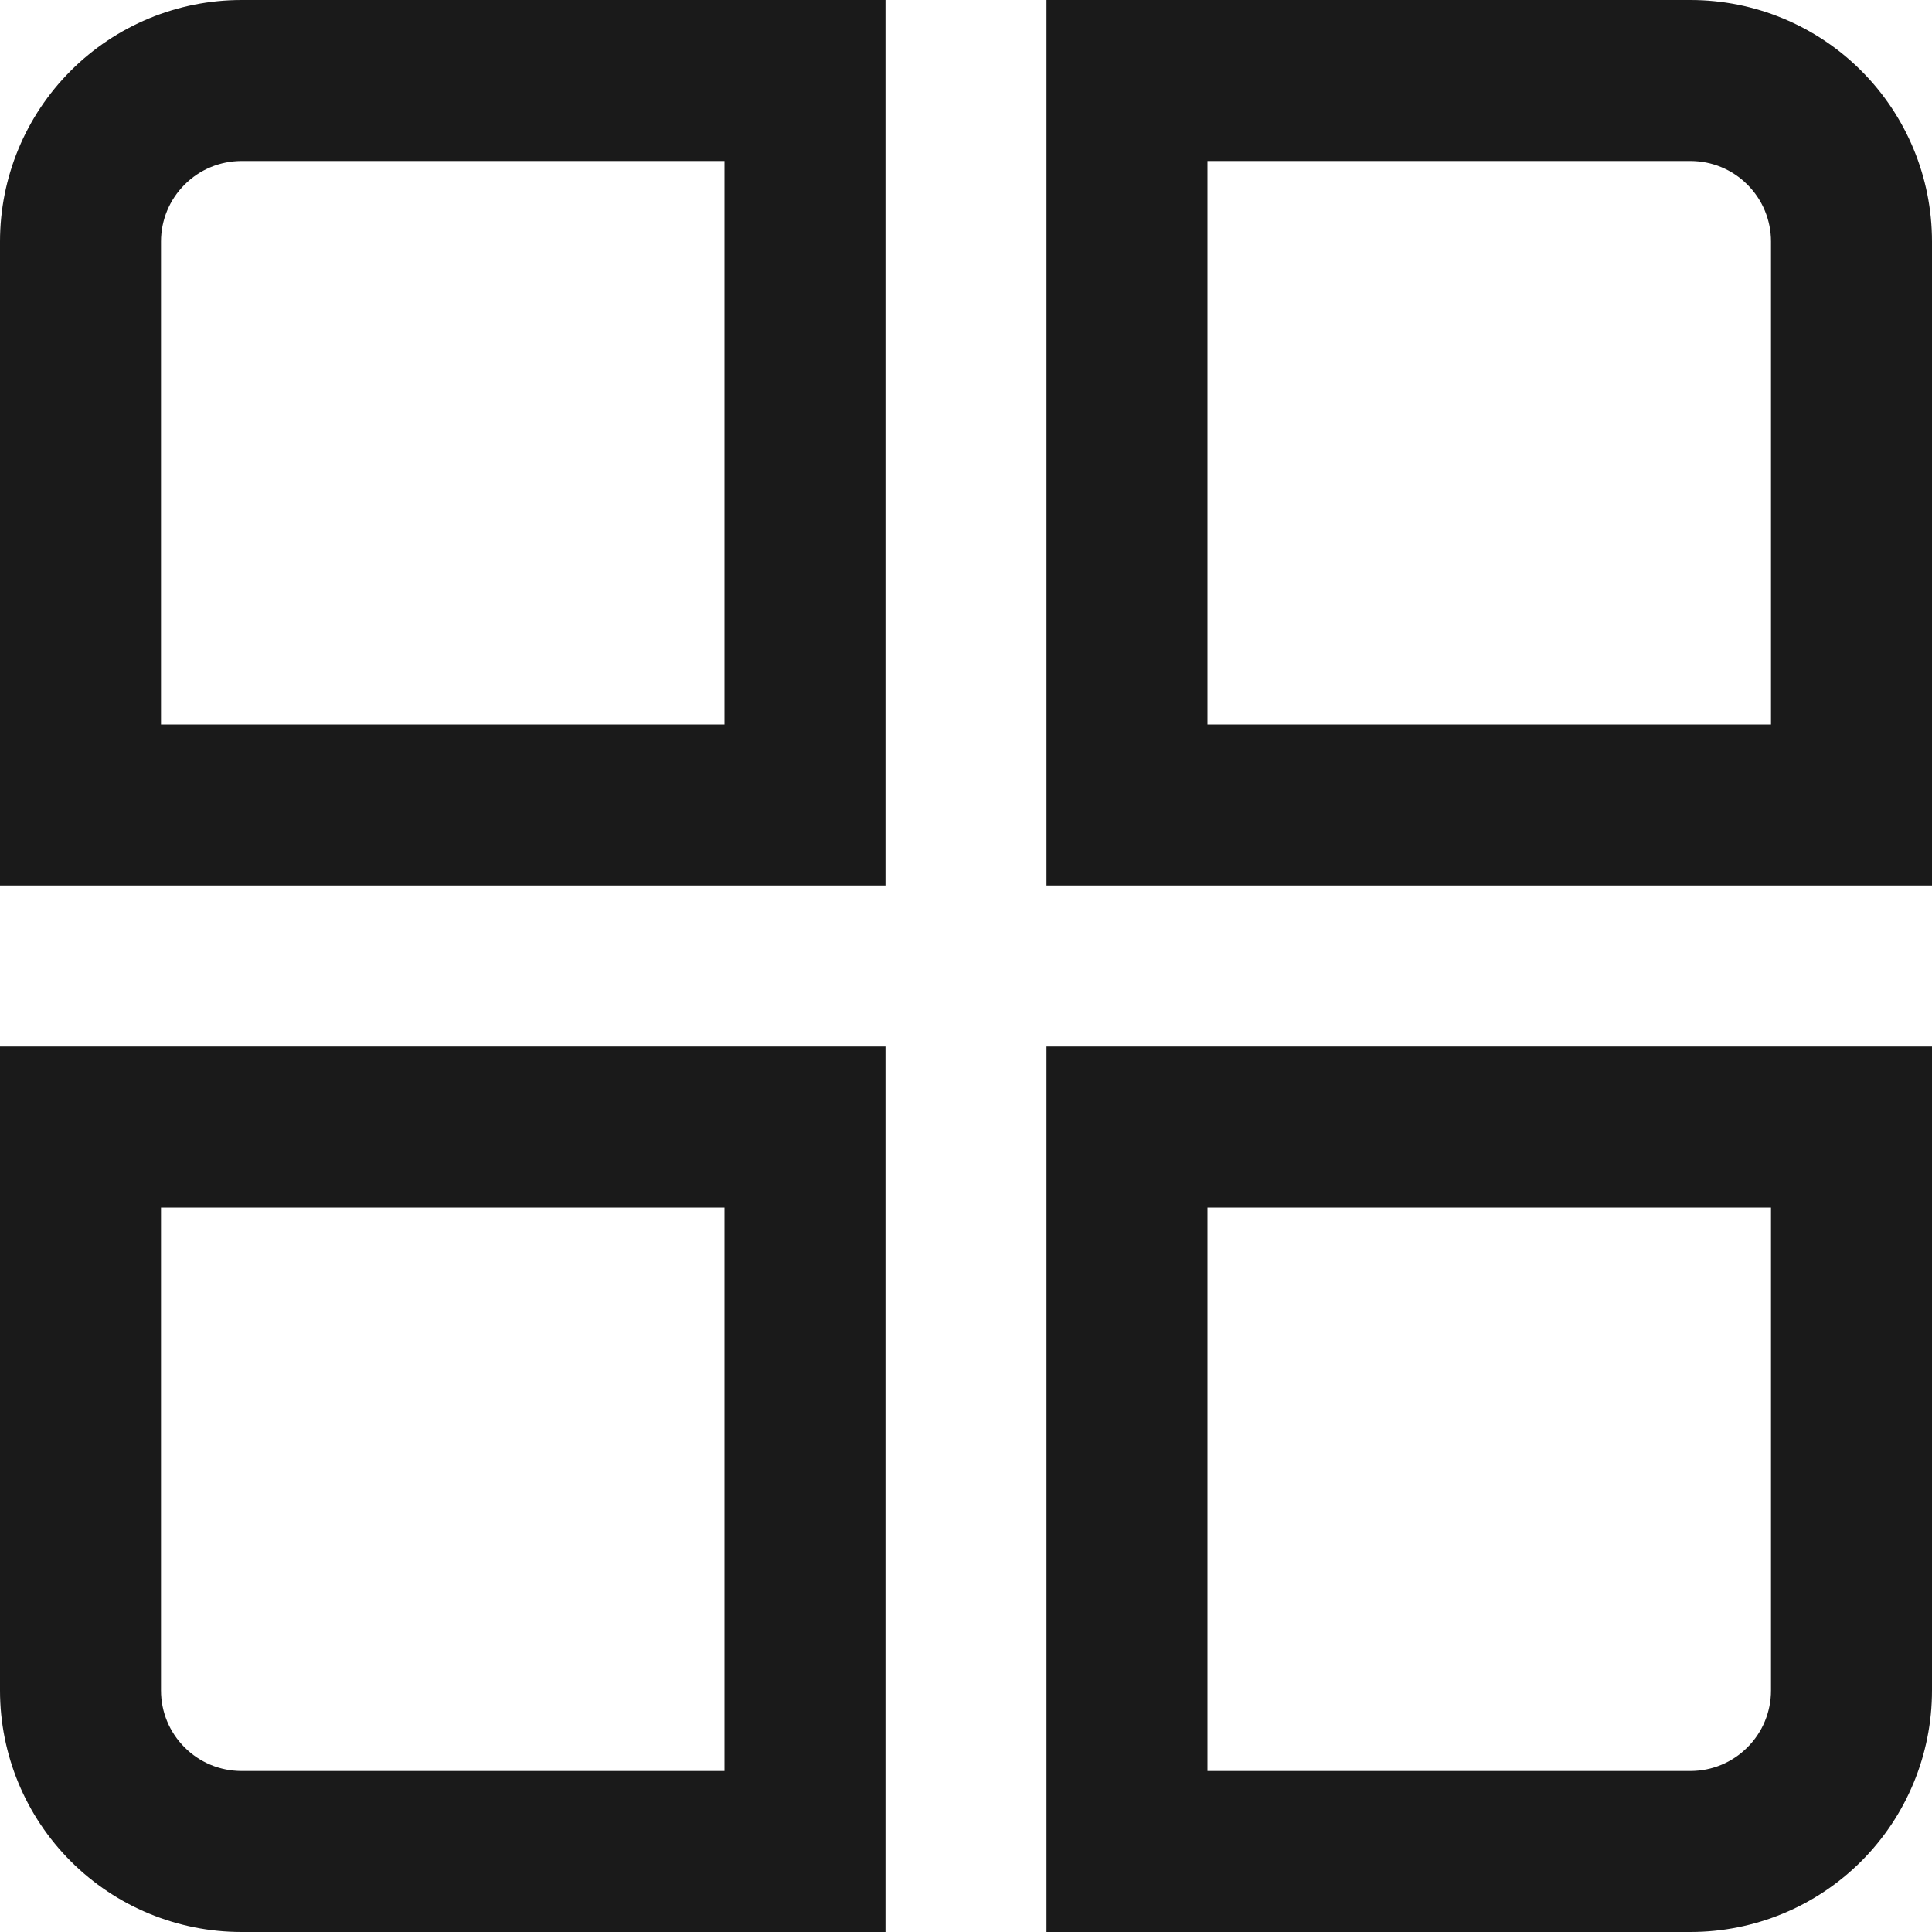 <svg preserveAspectRatio="none" width="100%" height="100%" overflow="visible" style="display: block;" viewBox="0 0 18 18" fill="none" xmlns="http://www.w3.org/2000/svg">
<g id="01 align center">
<path id="Vector" d="M8.25 8.25H0V2.25C0 1.653 0.237 1.081 0.659 0.659C1.081 0.237 1.653 0 2.25 0L8.25 0V8.25ZM1.5 6.75H6.75V1.5H2.25C2.051 1.5 1.86 1.579 1.72 1.72C1.579 1.86 1.5 2.051 1.5 2.25V6.75Z" fill="#1A1A1A"/>
<path id="Vector_2" d="M18 8.25H9.75V-2.68221e-07H15.75C16.347 -2.68221e-07 16.919 0.237 17.341 0.659C17.763 1.081 18 1.653 18 2.25V8.25ZM11.25 6.75H16.5V2.25C16.5 2.051 16.421 1.86 16.28 1.72C16.14 1.579 15.949 1.5 15.75 1.5H11.25V6.75Z" fill="#1A1A1A"/>
<path id="Vector_3" d="M8.25 18H2.25C1.653 18 1.081 17.763 0.659 17.341C0.237 16.919 -2.68221e-07 16.347 -2.68221e-07 15.75L-2.68221e-07 9.75H8.25V18ZM1.5 11.25V15.75C1.5 15.949 1.579 16.14 1.72 16.28C1.86 16.421 2.051 16.5 2.25 16.5H6.75V11.25H1.5Z" fill="#1A1A1A"/>
<path id="Vector_4" d="M15.75 18H9.75V9.75H18V15.75C18 16.347 17.763 16.919 17.341 17.341C16.919 17.763 16.347 18 15.75 18ZM11.25 16.5H15.75C15.949 16.5 16.14 16.421 16.28 16.28C16.421 16.14 16.5 15.949 16.5 15.75V11.25H11.25V16.5Z" fill="#1A1A1A"/>
</g>
</svg>
